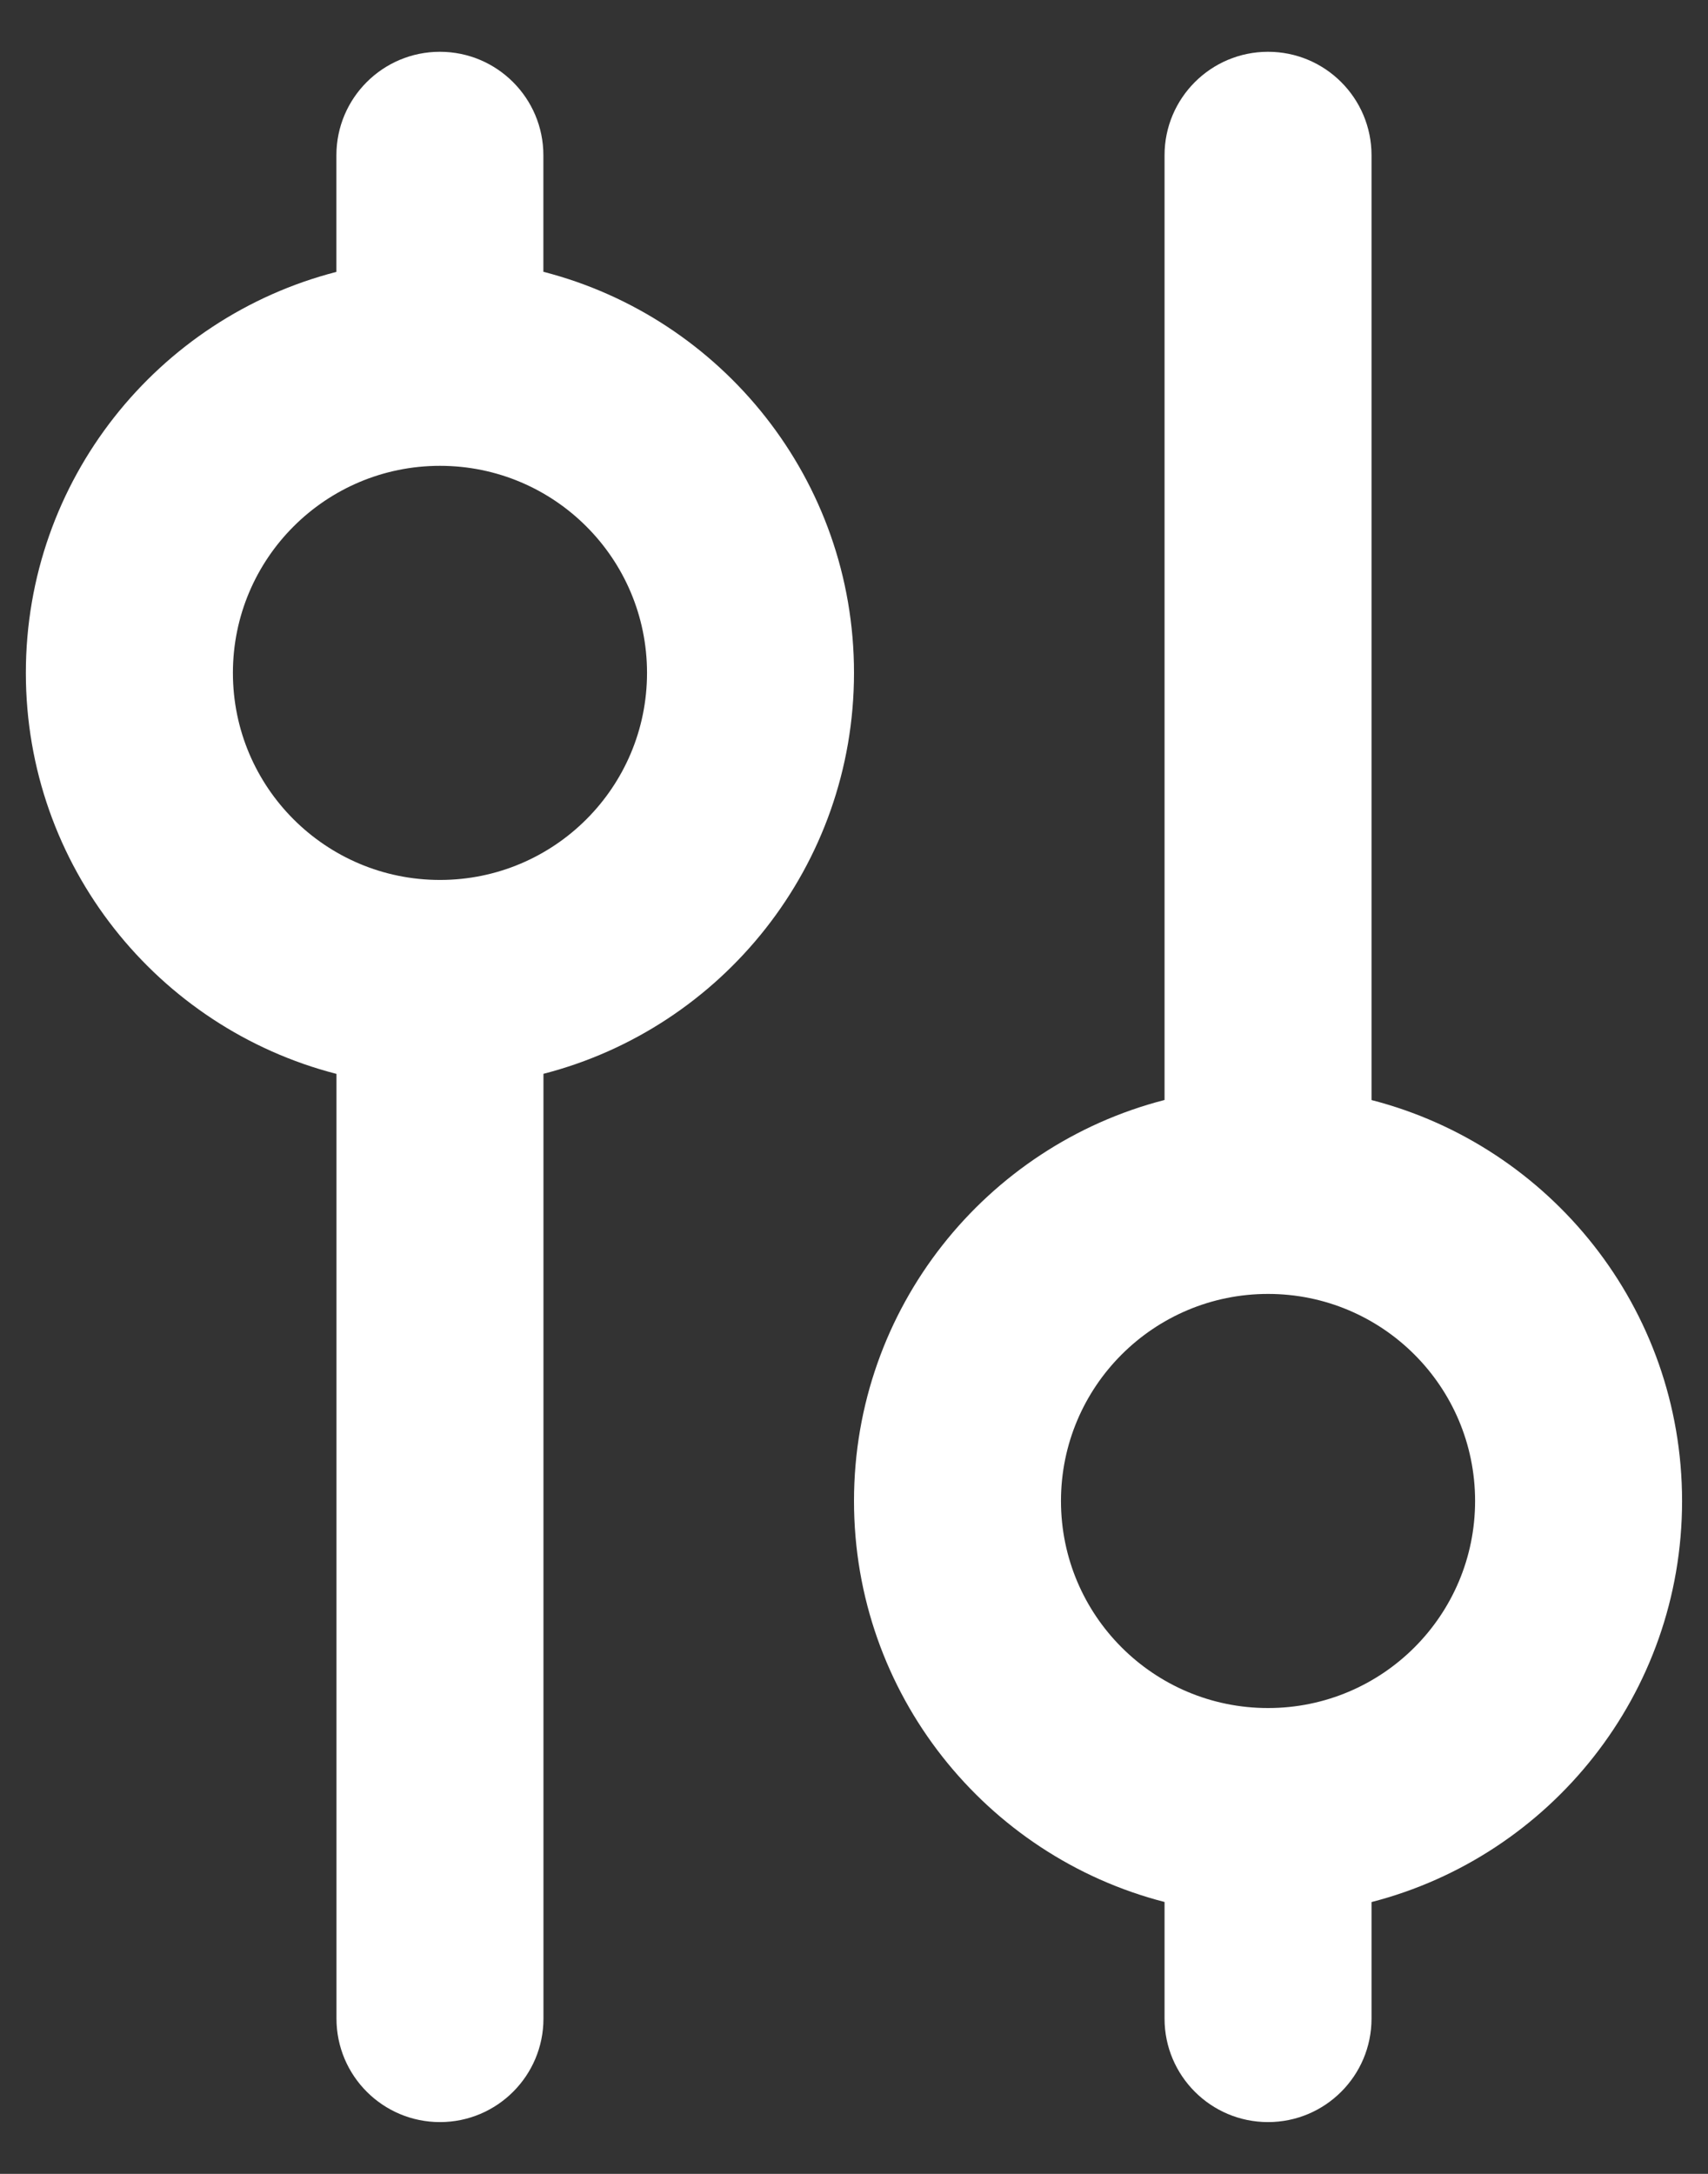 <svg xmlns="http://www.w3.org/2000/svg" width="22" height="28" fill="none"><rect width="100%" height="100%" fill="#333333" stroke="none"/><path fill="#fff" fill-rule="evenodd" d="M7 3.501c2.3.592 4 2.68 4 5.165 0 2.485-1.7 4.573-4 5.165V26c0 .736-.597 1.333-1.333 1.333-.736 0-1.333-.597-1.333-1.333V13.832C2.033 13.24.333 11.152.333 8.667c0-2.485 1.7-4.573 4-5.165V2c0-.736.597-1.333 1.333-1.333.736 0 1.333.597 1.333 1.333v1.501ZM5.667 6c-1.473 0-2.667 1.194-2.667 2.667 0 1.473 1.194 2.667 2.667 2.667 1.473 0 2.667-1.194 2.667-2.667 0-1.473-1.194-2.667-2.667-2.667ZM11 19.333c0 2.485 1.7 4.573 4 5.165V26c0 .736.597 1.333 1.333 1.333.736 0 1.333-.597 1.333-1.333v-1.501c2.3-.592 4-2.68 4-5.165s-1.7-4.573-4-5.165V2c0-.736-.597-1.333-1.333-1.333-.736 0-1.333.597-1.333 1.333V14.168c-2.3.592-4 2.68-4 5.165Zm8 0c0 1.473-1.194 2.667-2.667 2.667-1.473 0-2.667-1.194-2.667-2.667 0-1.473 1.194-2.667 2.667-2.667 1.473 0 2.667 1.194 2.667 2.667Z" clip-rule="evenodd"/></svg>